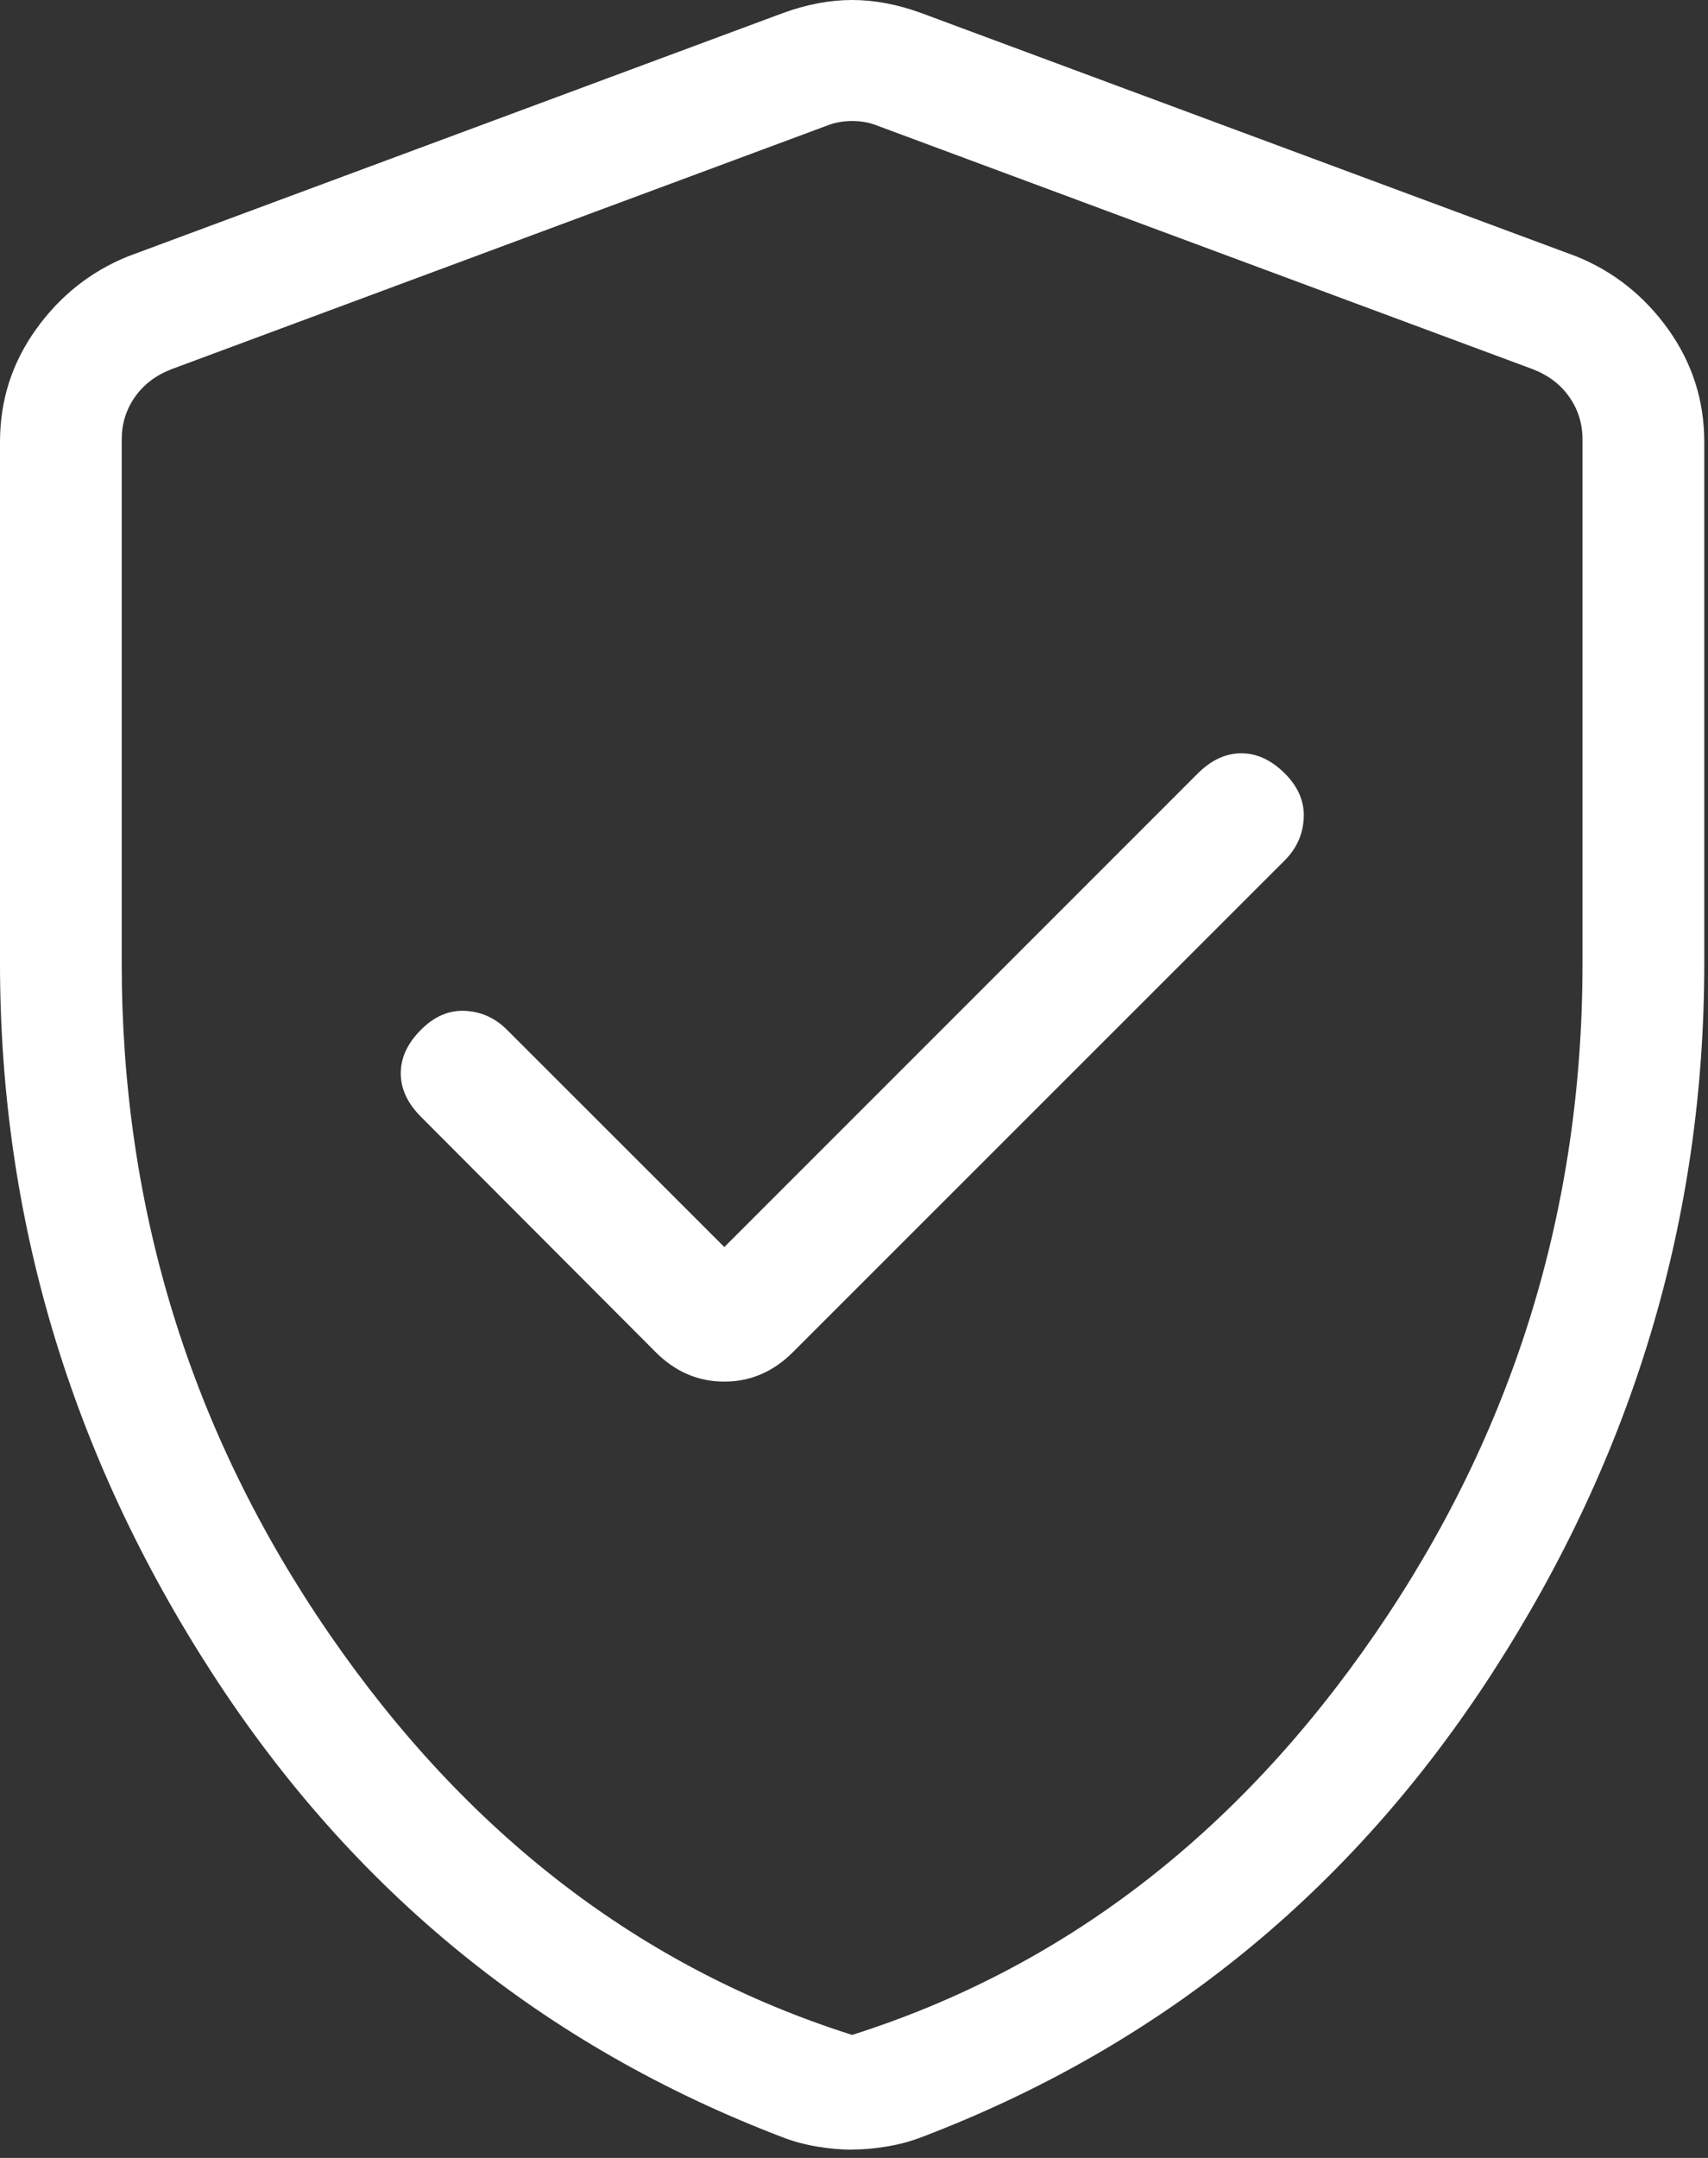 <svg width="38" height="48" viewBox="0 0 38 48" fill="none" xmlns="http://www.w3.org/2000/svg">
<rect x="0" y="0" width="38" height="48" fill="#333333" stroke="none"/>
<path d="M16.115 27.739L11.28 22.907C11.017 22.643 10.706 22.503 10.348 22.485C9.991 22.466 9.663 22.607 9.365 22.907C9.066 23.207 8.916 23.529 8.916 23.874C8.916 24.219 9.066 24.541 9.365 24.841L14.584 30.073C15.021 30.512 15.531 30.732 16.115 30.732C16.698 30.732 17.208 30.512 17.645 30.073L28.584 19.137C28.847 18.873 28.988 18.56 29.006 18.197C29.024 17.834 28.884 17.503 28.584 17.203C28.284 16.905 27.962 16.756 27.617 16.756C27.272 16.756 26.95 16.905 26.65 17.203L16.115 27.739ZM18.958 47.816C18.711 47.816 18.452 47.793 18.181 47.748C17.91 47.703 17.657 47.635 17.423 47.545C12.091 45.512 7.854 42.066 4.713 37.207C1.571 32.348 0 27.089 0 21.428V9.829C0 8.908 0.266 8.074 0.799 7.329C1.332 6.583 2.013 6.041 2.844 5.704L17.428 0.287C17.955 0.096 18.465 0 18.958 0C19.451 0 19.961 0.096 20.488 0.287L35.073 5.704C35.904 6.041 36.585 6.583 37.118 7.329C37.65 8.076 37.917 8.91 37.917 9.829V21.428C37.917 27.089 36.346 32.348 33.204 37.207C30.062 42.066 25.826 45.511 20.494 47.542C20.259 47.632 20.006 47.7 19.736 47.745C19.465 47.79 19.206 47.813 18.958 47.813V47.816ZM18.958 45.264C23.653 43.775 27.535 40.796 30.604 36.327C33.674 31.858 35.208 26.893 35.208 21.431V9.777C35.208 9.43 35.113 9.118 34.921 8.84C34.73 8.562 34.461 8.354 34.114 8.217L19.532 2.8C19.357 2.728 19.166 2.692 18.958 2.692C18.751 2.692 18.559 2.728 18.384 2.8L3.803 8.217C3.456 8.354 3.187 8.562 2.995 8.84C2.804 9.118 2.708 9.43 2.708 9.777V21.428C2.708 26.89 4.243 31.855 7.312 36.324C10.382 40.793 14.264 43.775 18.958 45.264Z" fill="white"/>
</svg>
